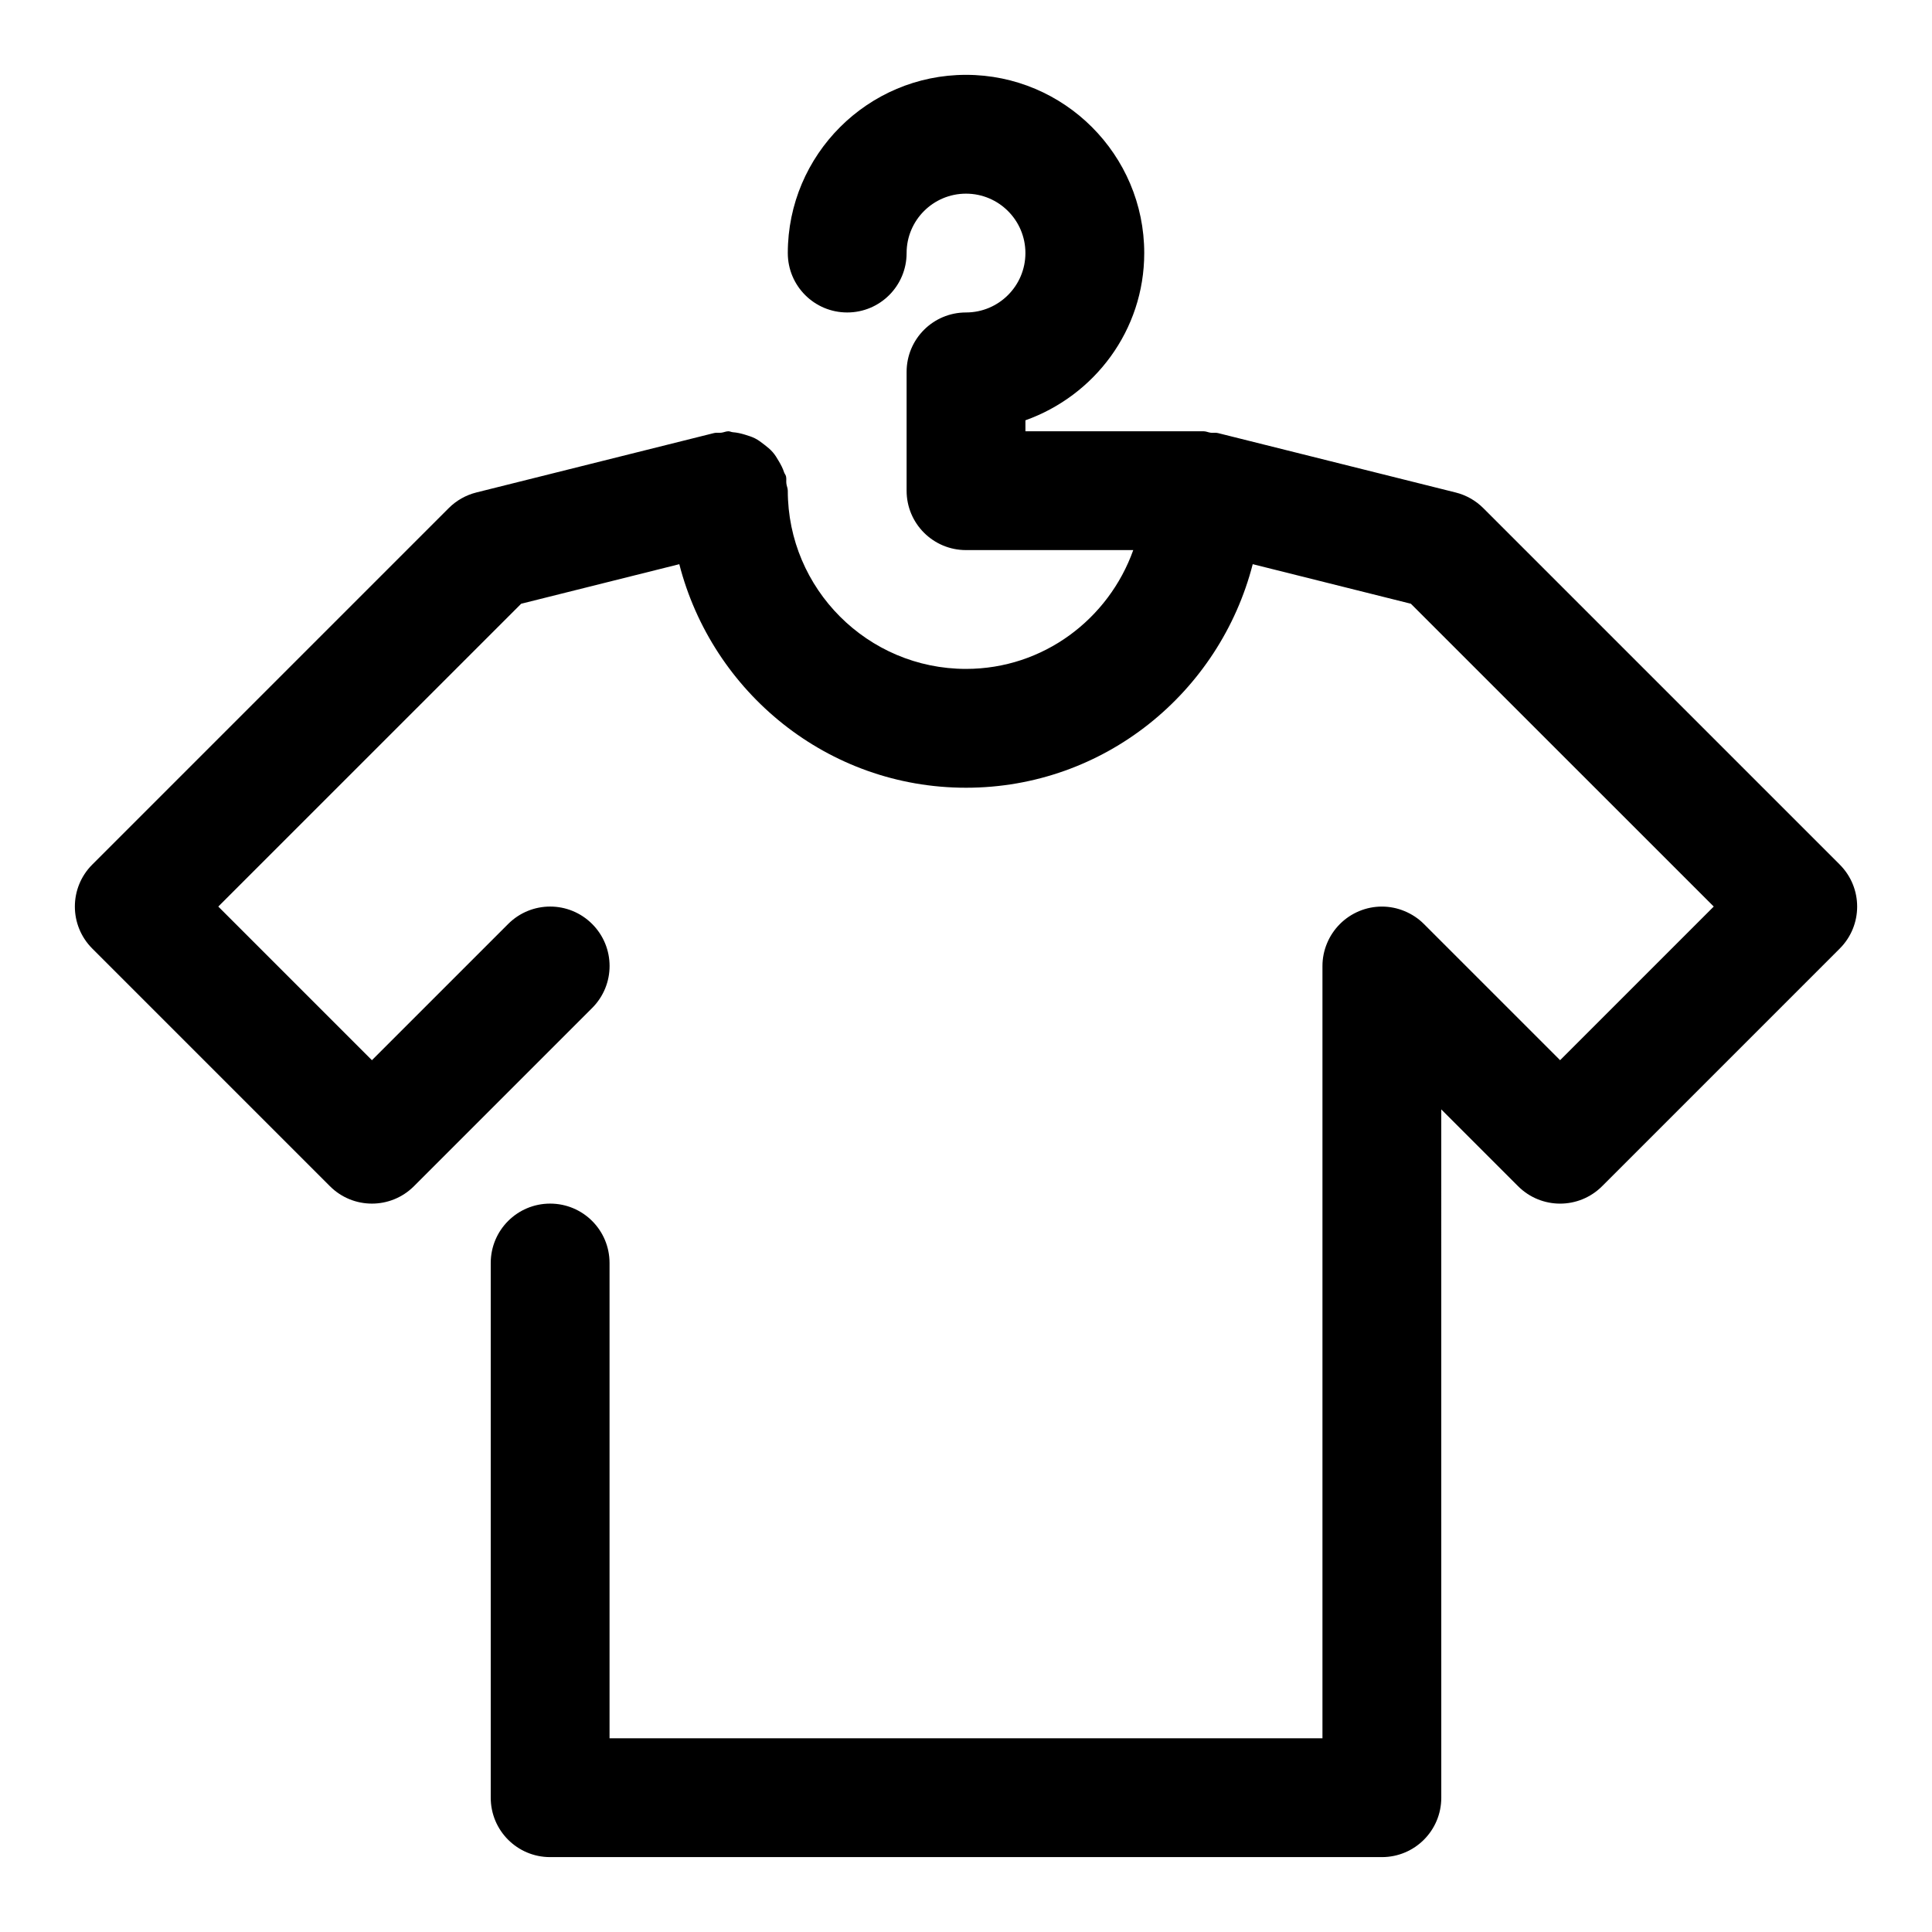 <?xml version="1.0" encoding="UTF-8"?>
<!-- Uploaded to: SVG Repo, www.svgrepo.com, Generator: SVG Repo Mixer Tools -->
<svg fill="#000000" width="800px" height="800px" version="1.1" viewBox="144 144 512 512" xmlns="http://www.w3.org/2000/svg">
 <path d="m631.55 373.12-94.465-94.465c-2.016-2.016-4.551-3.449-7.32-4.141l-62.977-15.742c-0.645-0.172-1.273-0.016-1.938-0.094-0.645-0.082-1.211-0.383-1.871-0.383h-47.23l-0.004-2.91c18.277-6.519 31.488-23.82 31.488-44.32 0-26.039-21.191-47.23-47.23-47.23s-47.23 21.191-47.23 47.23c0 8.707 7.039 15.742 15.742 15.742 8.707 0 15.742-7.039 15.742-15.742 0-8.691 7.055-15.742 15.742-15.742 8.691 0 15.742 7.055 15.742 15.742 0 8.691-7.055 15.742-15.742 15.742-8.707 0-15.742 7.039-15.742 15.742v31.488c0 8.707 7.039 15.742 15.742 15.742h44.32c-6.519 18.277-23.836 31.488-44.32 31.488-26.039 0-47.23-21.191-47.23-47.23 0-0.676-0.316-1.258-0.379-1.922-0.078-0.645 0.062-1.258-0.094-1.891-0.094-0.395-0.379-0.676-0.504-1.055-0.348-1.07-0.852-2.031-1.418-2.977-0.488-0.836-0.961-1.637-1.59-2.348-0.66-0.77-1.434-1.387-2.25-2.016-0.805-0.629-1.574-1.211-2.473-1.668-0.852-0.426-1.73-0.691-2.66-0.977-1.055-0.316-2.109-0.566-3.227-0.645-0.395-0.039-0.738-0.246-1.148-0.246-0.676 0-1.242 0.316-1.906 0.379-0.629 0.078-1.258-0.078-1.906 0.094l-62.977 15.742c-2.769 0.695-5.305 2.129-7.32 4.144l-94.465 94.465c-6.156 6.156-6.156 16.105 0 22.262l62.977 62.977c3.07 3.07 7.102 4.613 11.133 4.613s8.062-1.543 11.133-4.613l47.23-47.23c6.156-6.156 6.156-16.105 0-22.262s-16.105-6.156-22.262 0l-36.102 36.098-40.715-40.715 80.262-80.246 41.91-10.484c8.738 33.973 39.348 59.242 75.984 59.242s67.242-25.27 75.98-59.246l41.91 10.484 80.262 80.25-40.715 40.715-36.086-36.086c-1.449-1.465-3.195-2.613-5.133-3.418-3.84-1.605-8.188-1.605-12.027 0-3.856 1.605-6.91 4.66-8.516 8.516-0.805 1.926-1.215 3.973-1.215 6.019v204.67h-188.93v-125.95c0-8.707-7.039-15.742-15.742-15.742-8.707 0-15.742 7.039-15.742 15.742v141.7c0 8.707 7.039 15.742 15.742 15.742h220.42c8.707 0 15.742-7.039 15.742-15.742l-0.004-182.41 20.355 20.355c3.074 3.074 7.106 4.617 11.133 4.617 4.031 0 8.062-1.543 11.133-4.613l62.977-62.977c6.156-6.156 6.156-16.105 0-22.262z"/>
</svg>